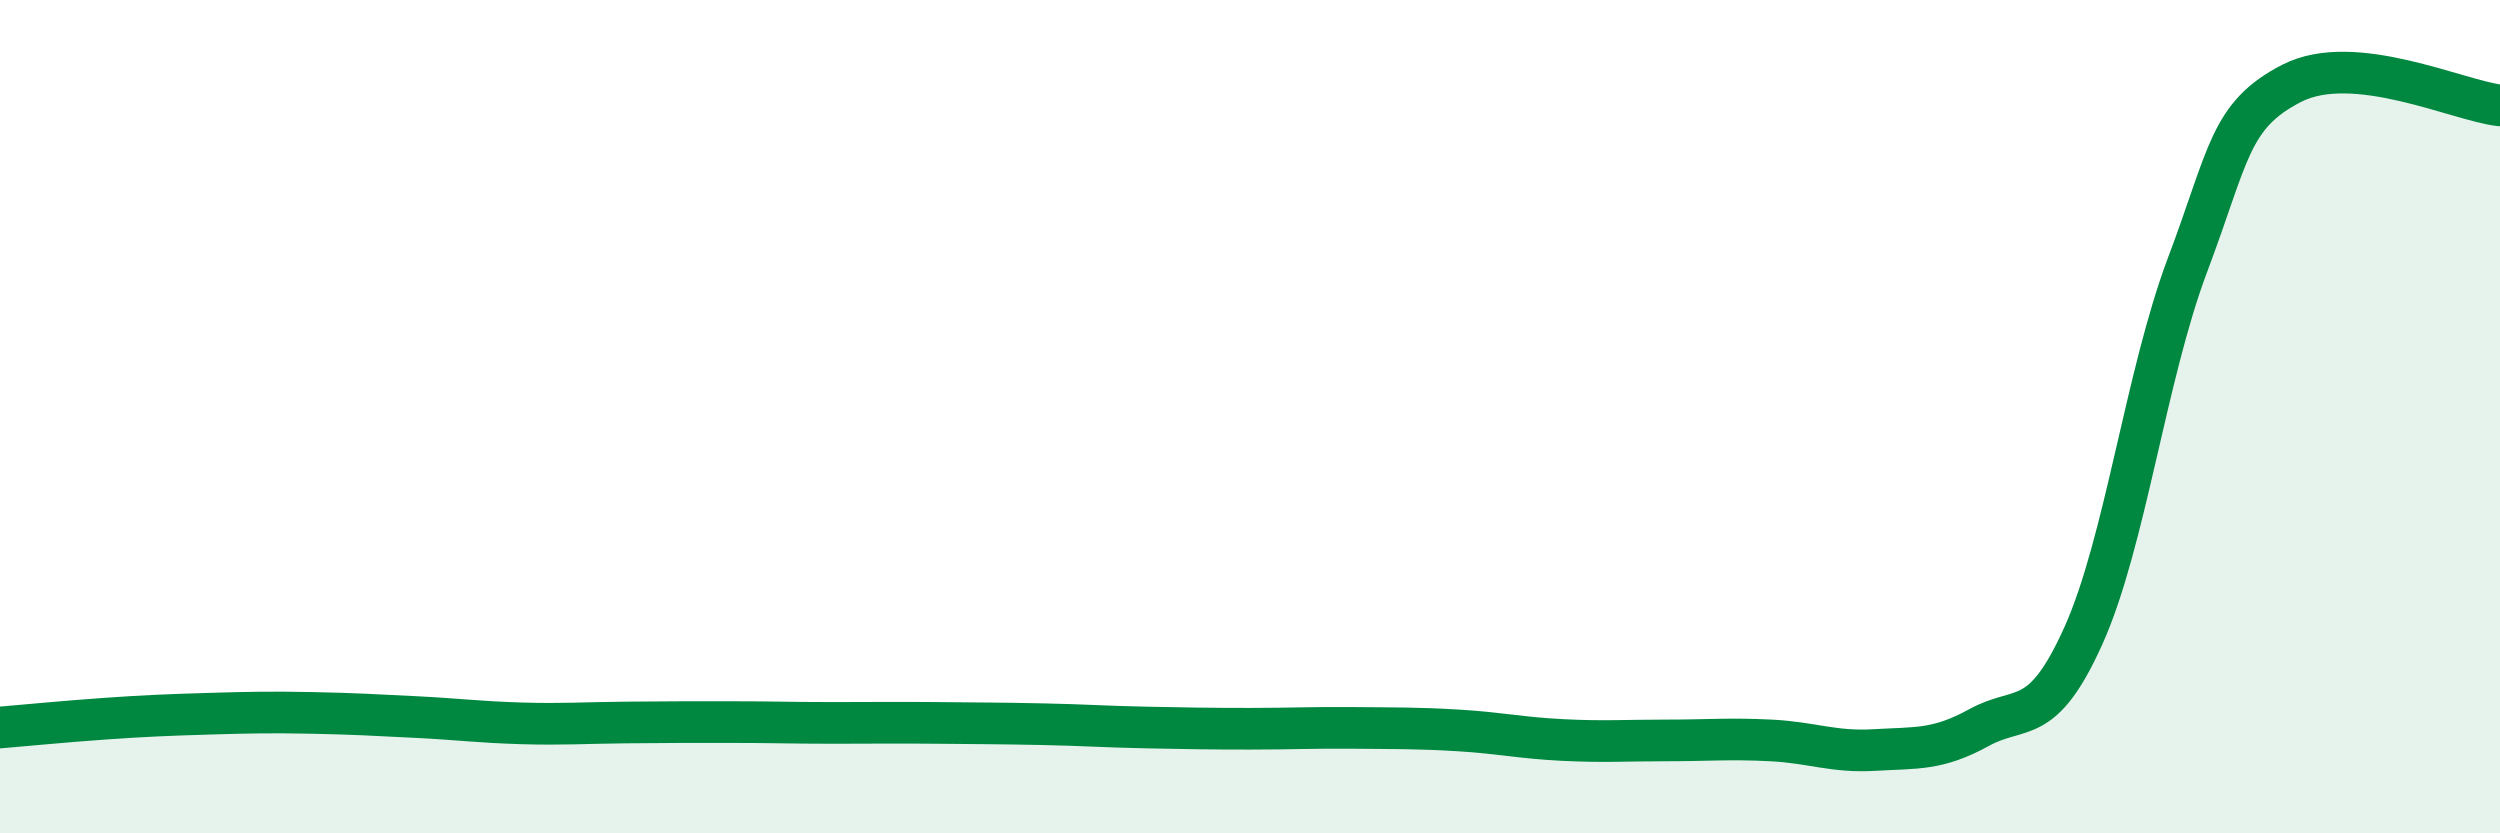 
    <svg width="60" height="20" viewBox="0 0 60 20" xmlns="http://www.w3.org/2000/svg">
      <path
        d="M 0,17.46 C 0.5,17.42 1.5,17.32 2.5,17.25 C 3.5,17.18 4,17.16 5,17.13 C 6,17.1 6.5,17.09 7.5,17.11 C 8.5,17.13 9,17.16 10,17.21 C 11,17.26 11.5,17.33 12.5,17.36 C 13.5,17.39 14,17.35 15,17.34 C 16,17.33 16.5,17.33 17.5,17.33 C 18.5,17.33 19,17.35 20,17.35 C 21,17.35 21.5,17.34 22.5,17.35 C 23.5,17.36 24,17.36 25,17.38 C 26,17.4 26.5,17.44 27.5,17.46 C 28.5,17.48 29,17.49 30,17.49 C 31,17.49 31.5,17.46 32.5,17.47 C 33.5,17.48 34,17.47 35,17.53 C 36,17.59 36.5,17.71 37.5,17.76 C 38.5,17.81 39,17.77 40,17.77 C 41,17.77 41.5,17.72 42.5,17.77 C 43.5,17.82 44,18.06 45,18 C 46,17.94 46.5,18.01 47.5,17.46 C 48.5,16.91 49,17.48 50,15.26 C 51,13.04 51.5,9.01 52.5,6.36 C 53.5,3.71 53.5,2.77 55,2 C 56.5,1.23 59,2.42 60,2.53L60 20L0 20Z"
        fill="#008740"
        opacity="0.1"
        stroke-linecap="round"
        stroke-linejoin="round"
      />
      <path
        d="M 0,17.46 C 0.5,17.42 1.5,17.32 2.5,17.25 C 3.5,17.18 4,17.16 5,17.13 C 6,17.1 6.5,17.09 7.5,17.11 C 8.5,17.13 9,17.16 10,17.21 C 11,17.26 11.5,17.33 12.5,17.36 C 13.5,17.39 14,17.35 15,17.34 C 16,17.33 16.5,17.33 17.5,17.33 C 18.5,17.33 19,17.35 20,17.35 C 21,17.35 21.5,17.34 22.5,17.35 C 23.5,17.36 24,17.36 25,17.38 C 26,17.4 26.5,17.44 27.5,17.46 C 28.5,17.48 29,17.49 30,17.49 C 31,17.49 31.5,17.46 32.5,17.47 C 33.5,17.48 34,17.47 35,17.53 C 36,17.59 36.5,17.71 37.5,17.76 C 38.5,17.81 39,17.77 40,17.77 C 41,17.77 41.5,17.72 42.5,17.77 C 43.5,17.82 44,18.06 45,18 C 46,17.94 46.5,18.01 47.5,17.46 C 48.5,16.91 49,17.48 50,15.26 C 51,13.04 51.5,9.01 52.5,6.36 C 53.5,3.71 53.5,2.77 55,2 C 56.5,1.23 59,2.42 60,2.53"
        stroke="#008740"
        stroke-width="1"
        fill="none"
        stroke-linecap="round"
        stroke-linejoin="round"
      />
    </svg>
  